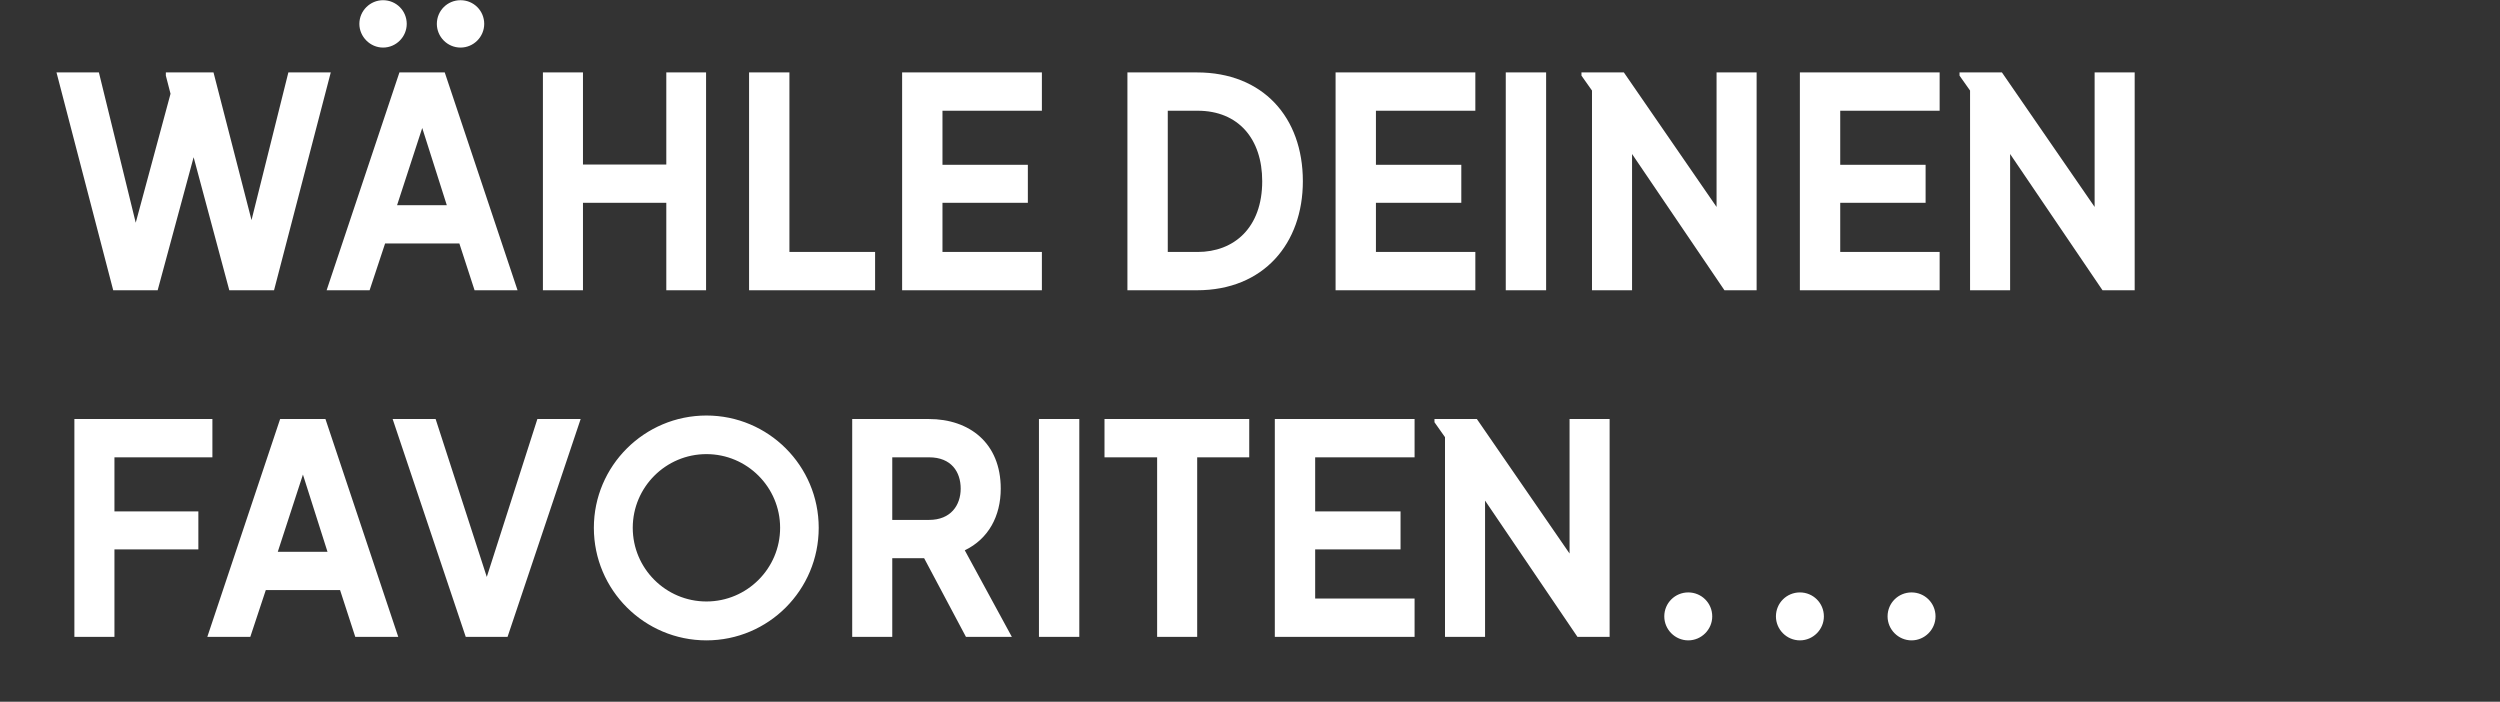 <svg width="342" height="96" viewBox="0 0 342 96" fill="none" xmlns="http://www.w3.org/2000/svg">
<rect x="0" y="0" width="342" height="96" fill="#333333" stroke="none"/>
<path d="M15.488 39.708H21.568L26.488 21.508L31.368 39.708H37.488L45.248 9.908H39.448L34.408 30.108L29.208 9.908H22.688V10.348L23.328 12.828L18.568 30.468L13.528 9.908H7.728L15.488 39.708ZM44.681 39.708H50.561L52.681 33.307H62.841L64.921 39.708H70.801L60.841 9.908H54.641L44.681 39.708ZM49.161 3.268C49.161 5.028 50.641 6.508 52.401 6.508C54.201 6.508 55.641 5.028 55.641 3.268C55.641 1.468 54.201 0.028 52.401 0.028C50.641 0.028 49.161 1.468 49.161 3.268ZM54.321 28.067L57.761 17.508L61.121 28.067H54.321ZM59.761 3.268C59.761 5.028 61.201 6.508 63.001 6.508C64.801 6.508 66.241 5.028 66.241 3.268C66.241 1.468 64.801 0.028 63.001 0.028C61.201 0.028 59.761 1.468 59.761 3.268ZM74.27 39.708H79.75V27.747H91.15V39.708H96.59V9.908H91.15V22.508H79.75V9.908H74.27V39.708ZM102.473 39.708H119.713V34.468H107.993V9.908H102.473V39.708ZM123.41 39.708H142.53V34.468H128.93V27.747H140.61V22.547H128.93V15.148H142.53V9.908H123.41V39.708ZM154.231 39.708H163.751C172.871 39.708 178.231 33.307 178.231 24.788C178.231 16.027 172.751 9.908 163.751 9.908H154.231V39.708ZM159.751 34.468V15.148H163.831C169.431 15.148 172.671 19.027 172.671 24.788C172.671 31.188 168.791 34.468 163.831 34.468H159.751ZM182.707 39.708H201.827V34.468H188.227V27.747H199.907V22.547H188.227V15.148H201.827V9.908H182.707V39.708ZM205.989 39.708H211.509V9.908H205.989V39.708ZM217.785 39.708H223.265V21.067L235.905 39.708H240.305V9.908H234.825V28.308L222.145 9.908H216.345V10.348L217.785 12.387V39.708ZM246.223 39.708H265.343V34.468H251.743V27.747H263.423V22.547H251.743V15.148H265.343V9.908H246.223V39.708ZM269.504 39.708H274.984V21.067L287.624 39.708H292.024V9.908H286.544V28.308L273.864 9.908H268.064V10.348L269.504 12.387V39.708Z" fill="white"/>
<path d="M10.176 87.123H15.656V75.162H27.136V69.963H15.656V62.562H29.056V57.322H10.176V87.123ZM28.361 87.123H34.241L36.361 80.722H46.521L48.601 87.123H54.481L44.521 57.322H38.321L28.361 87.123ZM38.001 75.483L41.441 64.922L44.801 75.483H38.001ZM63.713 87.123H69.433L79.433 57.322H73.513L66.593 78.922L59.593 57.322H53.713L63.713 87.123ZM96.64 87.603C105.12 87.603 112 80.722 112 72.203C112 63.722 105.12 56.843 96.64 56.843C88.16 56.843 81.24 63.722 81.24 72.203C81.24 80.722 88.16 87.603 96.64 87.603ZM86.56 72.203C86.56 66.642 91.08 62.123 96.64 62.123C102.2 62.123 106.72 66.642 106.72 72.203C106.72 77.763 102.2 82.282 96.64 82.282C91.08 82.282 86.56 77.763 86.56 72.203ZM116.582 87.123H122.062V76.362H126.422L132.142 87.123H138.422L131.982 75.282C135.222 73.722 136.902 70.603 136.902 66.843C136.902 60.602 132.622 57.322 127.062 57.322H116.582V87.123ZM122.062 71.123V62.562H127.102C130.142 62.562 131.422 64.562 131.422 66.843C131.422 69.123 130.062 71.123 127.102 71.123H122.062ZM142.129 87.123H147.649V57.322H142.129V87.123ZM158.295 87.123H163.775V62.562H170.895V57.322H151.095V62.562H158.295V87.123ZM174.395 87.123H193.515V81.882H179.915V75.162H191.595V69.963H179.915V62.562H193.515V57.322H174.395V87.123ZM197.676 87.123H203.156V68.483L215.796 87.123H220.196V57.322H214.716V75.722L202.036 57.322H196.236V57.763L197.676 59.803V87.123ZM230.954 87.603C232.754 87.603 234.234 86.123 234.234 84.323C234.234 82.483 232.754 81.043 230.954 81.043C229.154 81.043 227.674 82.483 227.674 84.323C227.674 86.123 229.154 87.603 230.954 87.603ZM246.227 87.603C248.027 87.603 249.507 86.123 249.507 84.323C249.507 82.483 248.027 81.043 246.227 81.043C244.427 81.043 242.947 82.483 242.947 84.323C242.947 86.123 244.427 87.603 246.227 87.603ZM261.5 87.603C263.3 87.603 264.78 86.123 264.78 84.323C264.78 82.483 263.3 81.043 261.5 81.043C259.7 81.043 258.22 82.483 258.22 84.323C258.22 86.123 259.7 87.603 261.5 87.603Z" fill="white"/>
</svg>
